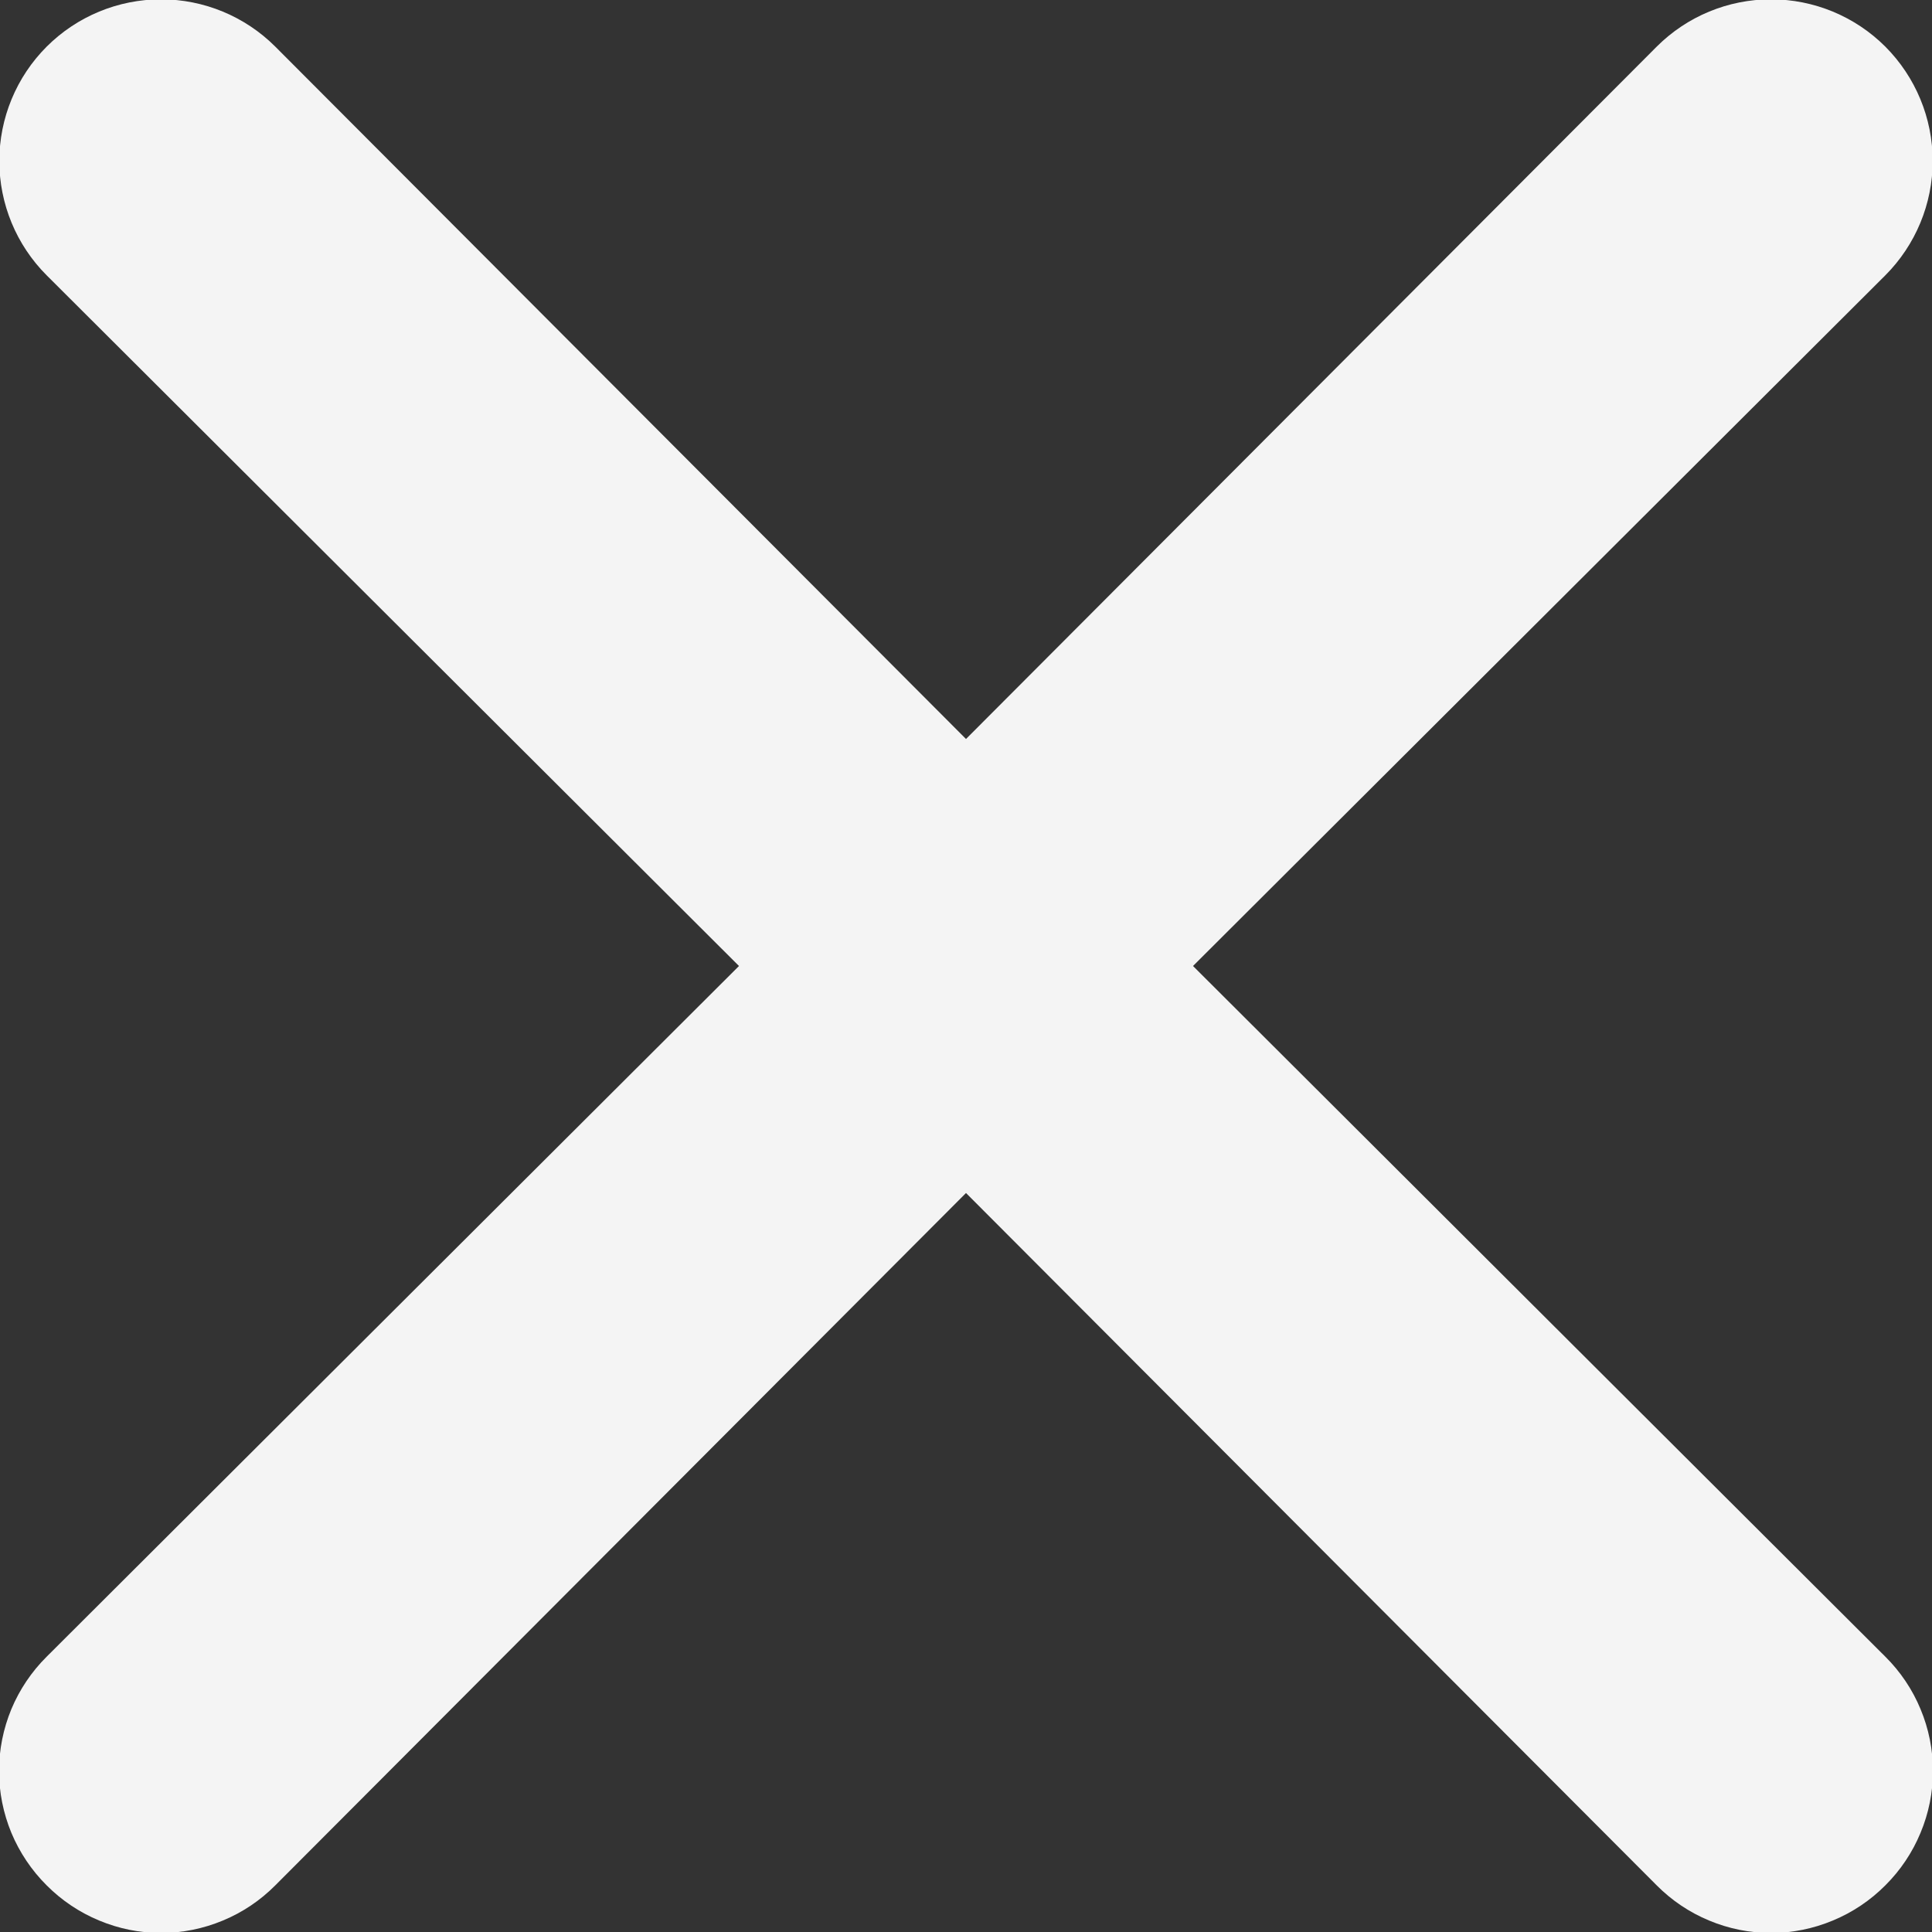 <svg width="20" height="20" viewBox="0 0 20 20" fill="none" xmlns="http://www.w3.org/2000/svg">
<rect x="0" y="0" width="20" height="20" fill="#333333" stroke="none"/>
<path d="M12.35 10L19.517 2.85C19.83 2.536 20.007 2.11 20.007 1.667C20.007 1.223 19.83 0.797 19.517 0.483C19.203 0.169 18.777 -0.007 18.333 -0.007C17.889 -0.007 17.464 0.169 17.15 0.483L10 7.65L2.85 0.483C2.536 0.169 2.11 -0.007 1.667 -0.007C1.223 -0.007 0.797 0.169 0.483 0.483C0.169 0.797 -0.007 1.223 -0.007 1.667C-0.007 2.11 0.169 2.536 0.483 2.85L7.65 10L0.483 17.15C0.327 17.305 0.203 17.489 0.118 17.692C0.034 17.895 -0.01 18.113 -0.01 18.333C-0.01 18.553 0.034 18.771 0.118 18.974C0.203 19.177 0.327 19.362 0.483 19.517C0.638 19.673 0.823 19.797 1.026 19.881C1.229 19.966 1.447 20.01 1.667 20.01C1.887 20.01 2.104 19.966 2.308 19.881C2.511 19.797 2.695 19.673 2.85 19.517L10 12.35L17.15 19.517C17.305 19.673 17.489 19.797 17.692 19.881C17.895 19.966 18.113 20.01 18.333 20.01C18.553 20.01 18.771 19.966 18.974 19.881C19.177 19.797 19.362 19.673 19.517 19.517C19.673 19.362 19.797 19.177 19.881 18.974C19.966 18.771 20.01 18.553 20.01 18.333C20.01 18.113 19.966 17.895 19.881 17.692C19.797 17.489 19.673 17.305 19.517 17.15L12.35 10Z" fill="#F4F4F4"/>
</svg>
